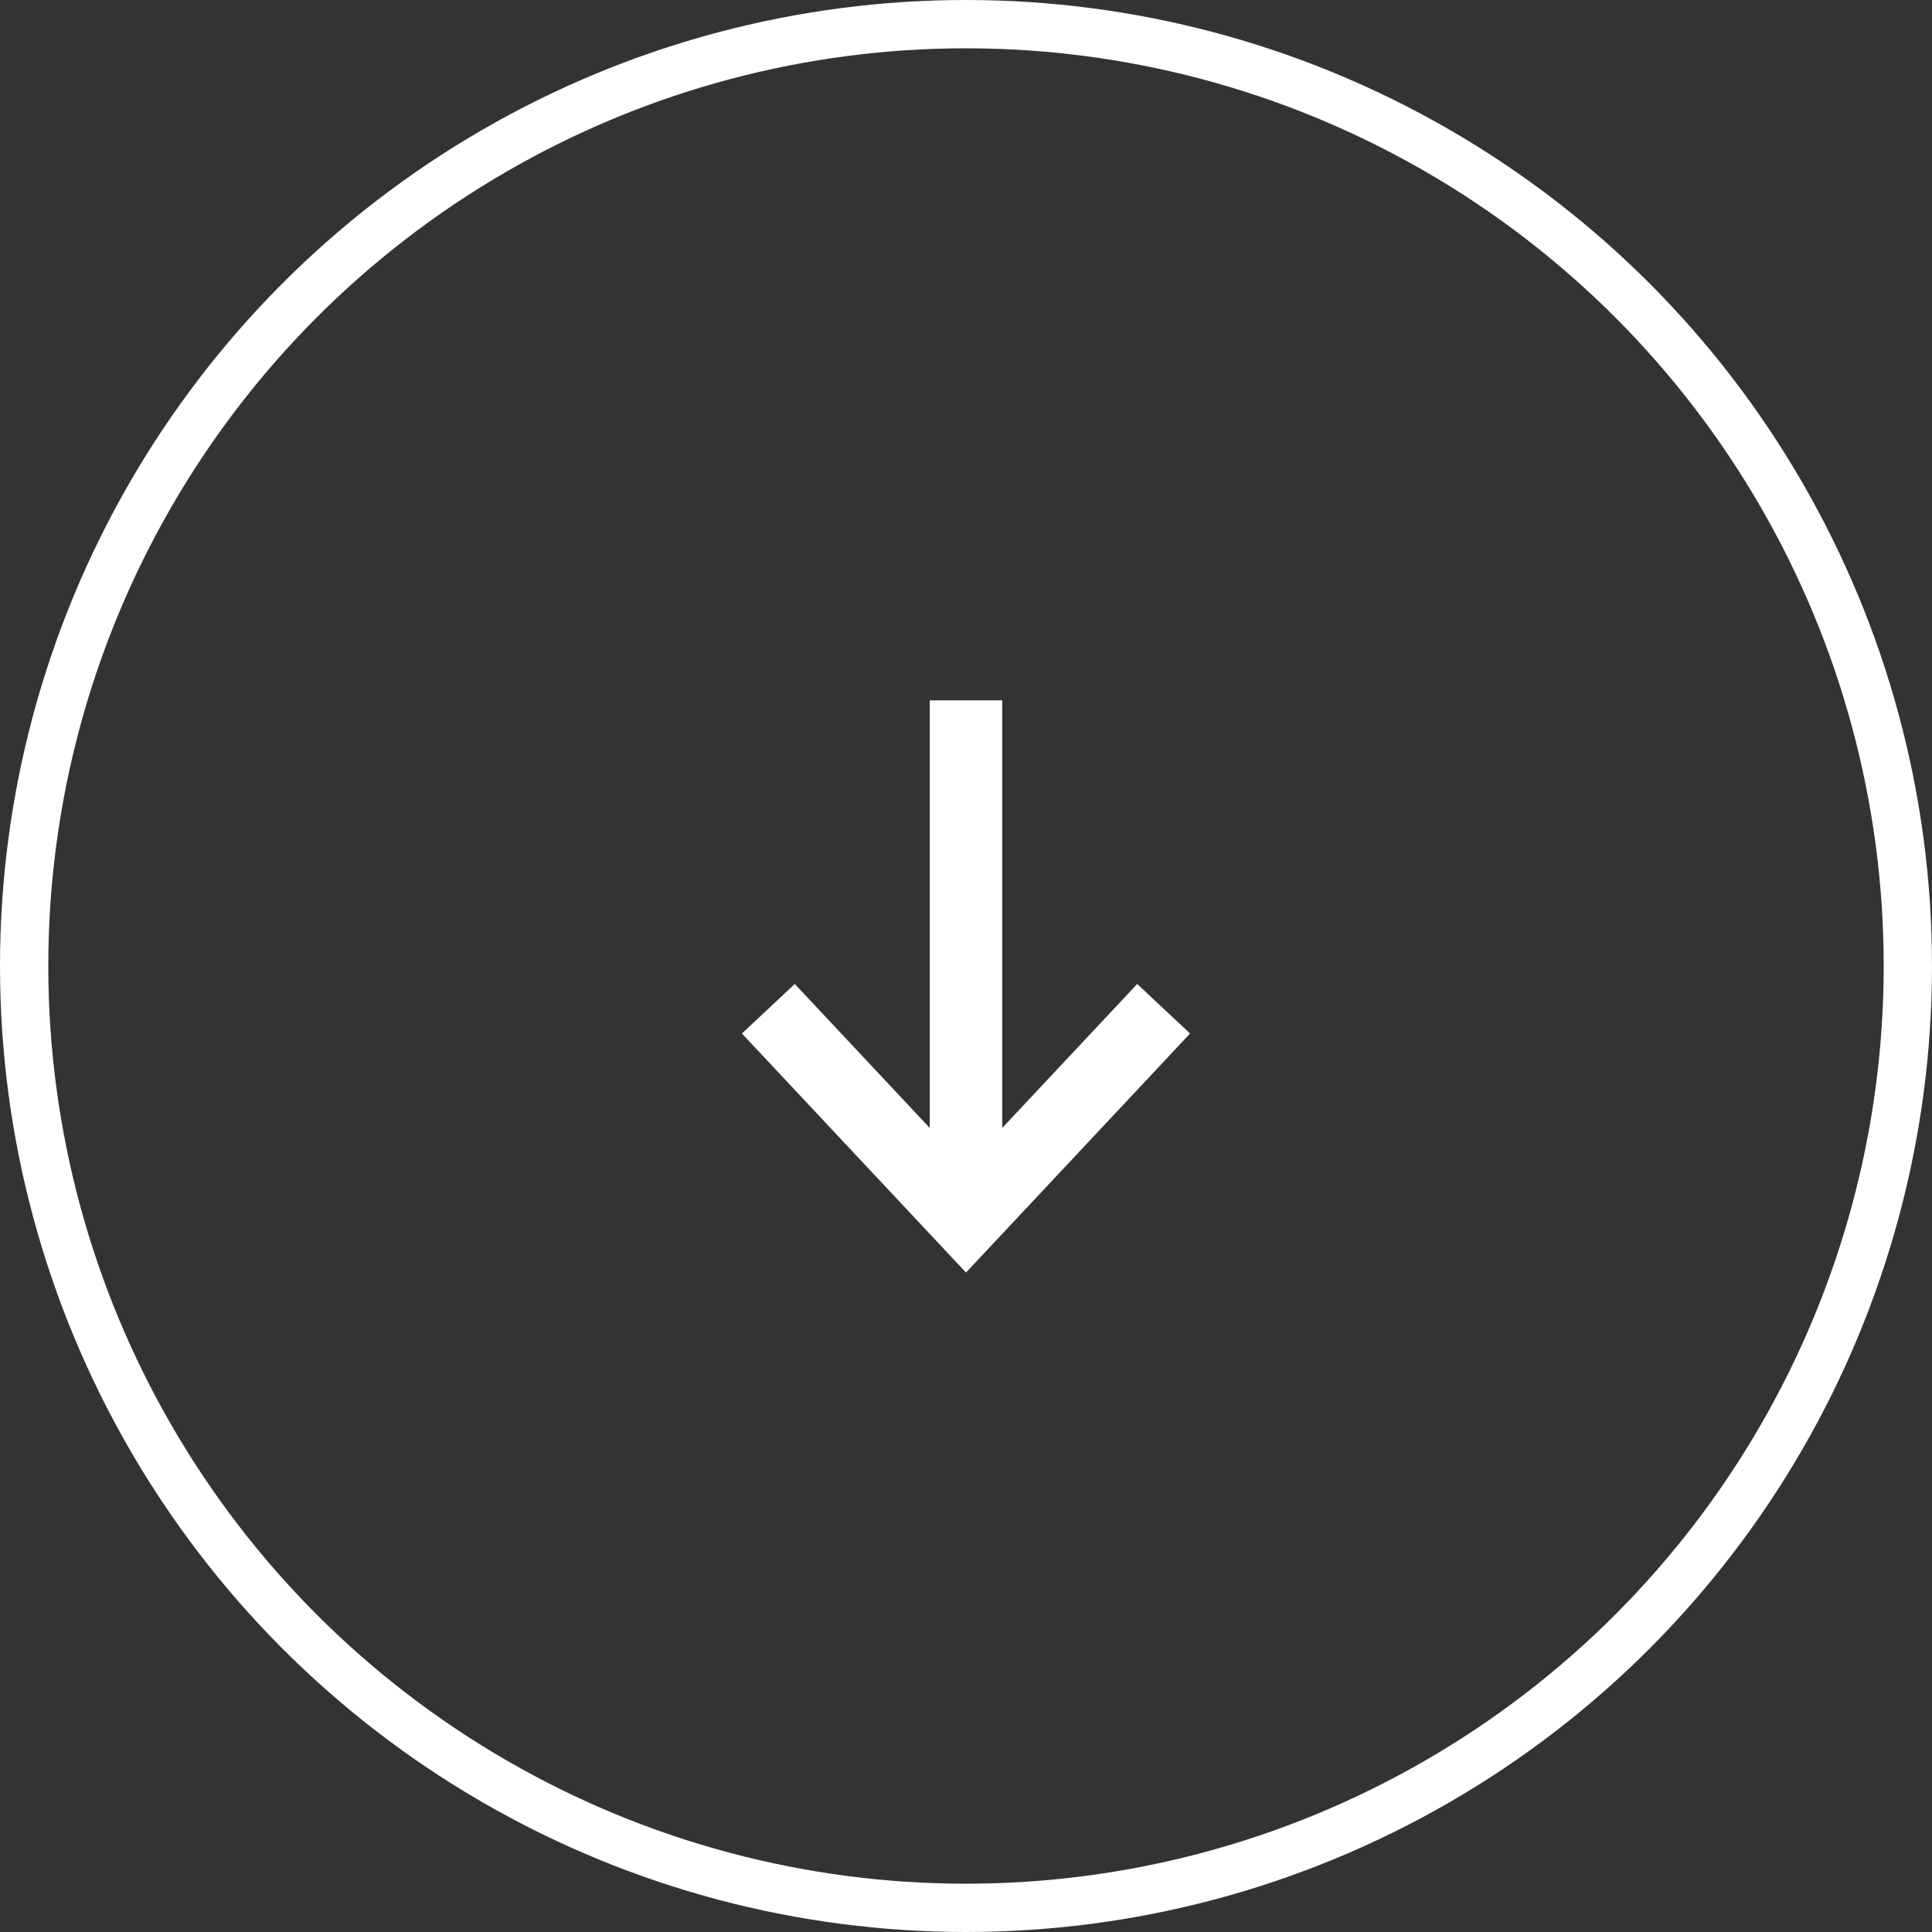 <?xml version="1.0" encoding="UTF-8"?> <svg xmlns="http://www.w3.org/2000/svg" width="80" height="80" viewBox="0 0 80 80" fill="none"><rect x="0" y="0" width="80" height="80" fill="#333333" stroke="none"/> <circle cx="40" cy="40" r="39" stroke="white" stroke-width="2"></circle> <path d="M40.5 49.236H39.5V51.764L41.23 49.919L40.5 49.236ZM47.135 42.158L47.819 41.428L47.09 40.744L46.406 41.474L47.135 42.158ZM47.865 42.842L48.594 43.526L49.278 42.796L48.549 42.112L47.865 42.842ZM40.365 50.842L41.094 51.526H41.094L40.365 50.842ZM40 51.231L39.27 51.915L40 52.693L40.73 51.915L40 51.231ZM39.635 50.842L38.906 51.526H38.906L39.635 50.842ZM32.135 42.842L31.451 42.112L30.722 42.796L31.406 43.526L32.135 42.842ZM32.865 42.158L33.594 41.474L32.91 40.744L32.181 41.428L32.865 42.158ZM39.5 49.236L38.77 49.919L40.5 51.764L40.5 49.236H39.5ZM39.5 30V29H38.5V30L39.5 30ZM40.5 30L41.5 30V29H40.5V30ZM41.23 49.919L47.865 42.842L46.406 41.474L39.77 48.552L41.23 49.919ZM46.451 42.888L47.181 43.571L48.549 42.112L47.819 41.428L46.451 42.888ZM47.135 42.158L39.635 50.158L41.094 51.526L48.594 43.526L47.135 42.158ZM39.635 50.158L39.27 50.547L40.73 51.915L41.094 51.526L39.635 50.158ZM40.73 50.547L40.365 50.158L38.906 51.526L39.27 51.915L40.73 50.547ZM40.365 50.158L32.865 42.158L31.406 43.526L38.906 51.526L40.365 50.158ZM32.819 43.571L33.549 42.888L32.181 41.428L31.451 42.112L32.819 43.571ZM32.135 42.842L38.77 49.919L40.23 48.552L33.594 41.474L32.135 42.842ZM40.5 49.236V30L38.5 30V49.236H40.5ZM39.5 31H40.5V29H39.5V31ZM39.5 30V49.236H41.5V30L39.5 30Z" fill="white"></path> </svg> 